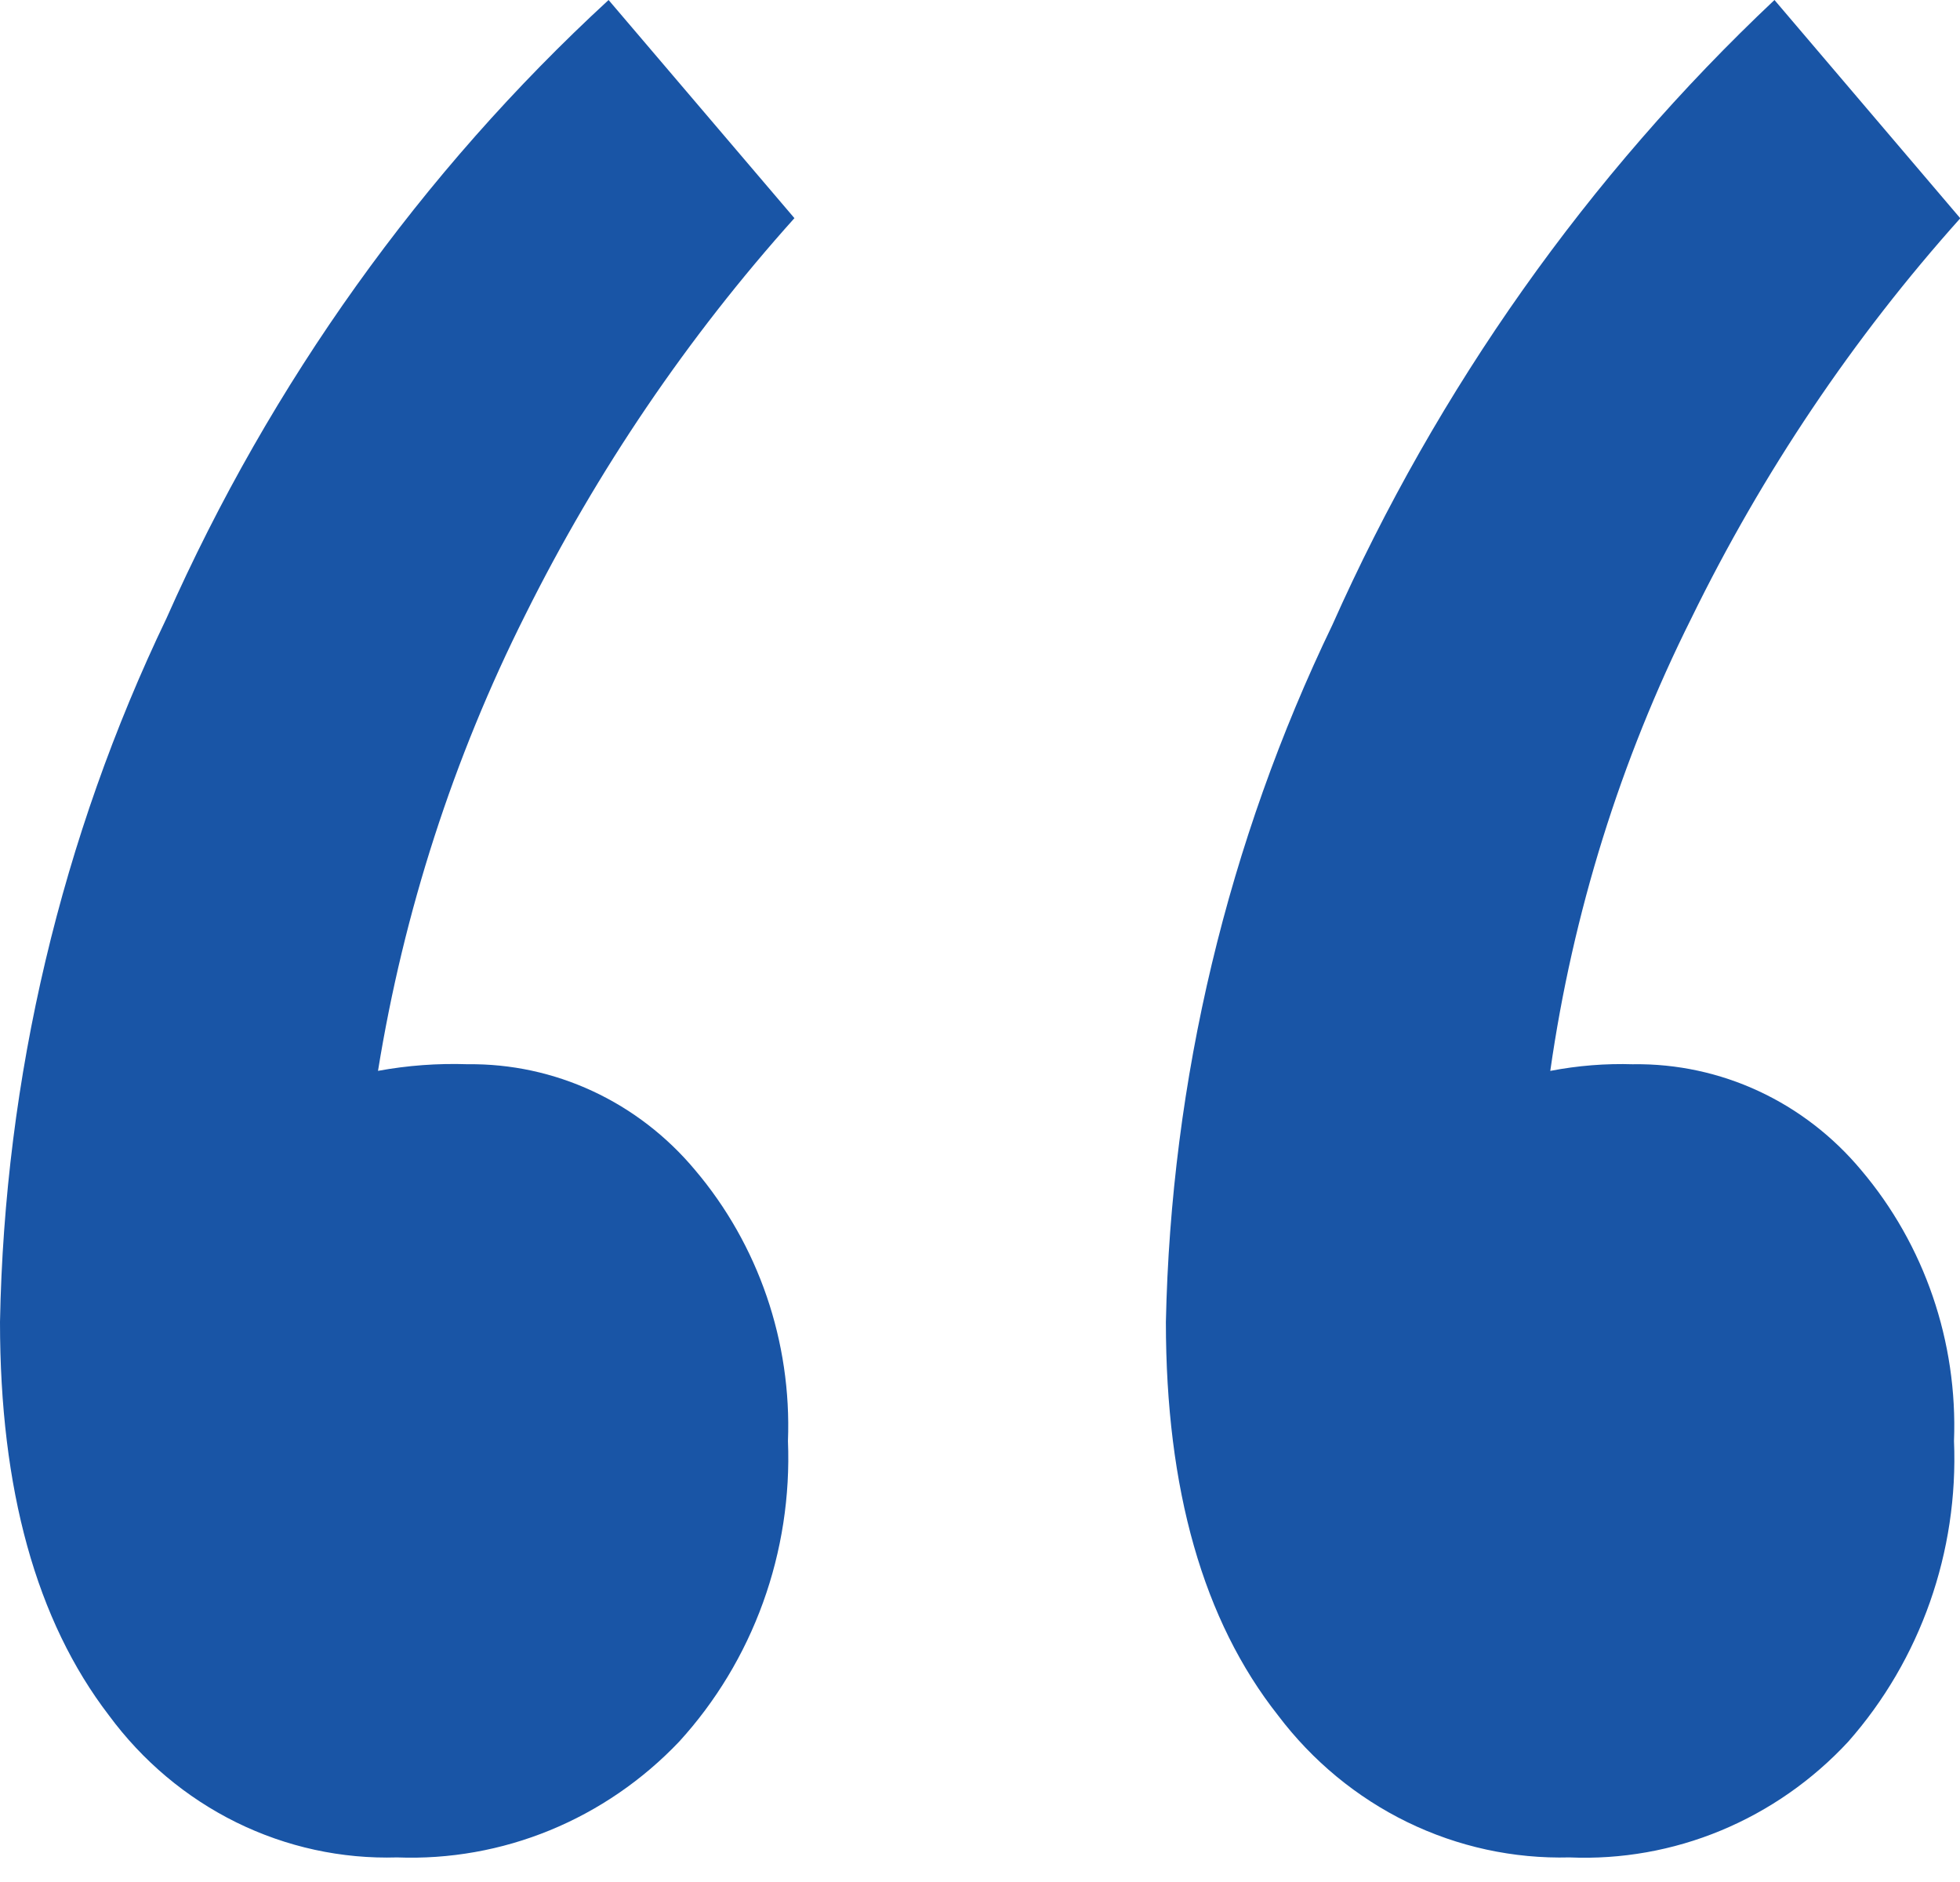 <svg width="50" height="48" viewBox="0 0 50 48" fill="none" xmlns="http://www.w3.org/2000/svg">
<path fill-rule="evenodd" clip-rule="evenodd" d="M15.525 0C10.749 4.397 6.91 9.765 4.249 15.765C1.566 21.354 0.115 27.485 0 33.718C0 37.99 0.926 41.334 2.778 43.749C3.635 44.912 4.749 45.848 6.028 46.479C7.307 47.109 8.714 47.416 10.132 47.373C11.464 47.424 12.792 47.188 14.03 46.68C15.268 46.172 16.39 45.403 17.323 44.423C18.259 43.399 18.987 42.194 19.464 40.876C19.941 39.559 20.157 38.157 20.101 36.752C20.197 34.222 19.349 31.749 17.731 29.841C17.014 28.983 16.123 28.296 15.121 27.83C14.119 27.364 13.03 27.13 11.931 27.143C11.165 27.117 10.398 27.173 9.643 27.312C10.299 23.256 11.567 19.33 13.402 15.678C15.232 12.001 17.542 8.598 20.266 5.564L15.525 0ZM41.672 27.144C40.96 27.121 40.248 27.178 39.548 27.313C40.122 23.286 41.339 19.385 43.148 15.766C44.962 12.055 47.271 8.622 50.007 5.567L45.267 0C40.511 4.482 36.677 9.9 33.991 15.934C31.322 21.468 29.871 27.541 29.742 33.718C29.742 37.99 30.695 41.334 32.602 43.749C33.479 44.91 34.609 45.843 35.901 46.473C37.192 47.102 38.609 47.41 40.038 47.373C41.358 47.429 42.675 47.196 43.901 46.687C45.127 46.178 46.234 45.407 47.147 44.423C48.993 42.332 49.963 39.576 49.847 36.752C49.943 34.222 49.095 31.749 47.477 29.841C46.76 28.983 45.869 28.296 44.867 27.83C43.865 27.364 42.776 27.13 41.677 27.143L41.672 27.144Z" fill="#1955A6"/>
</svg>
